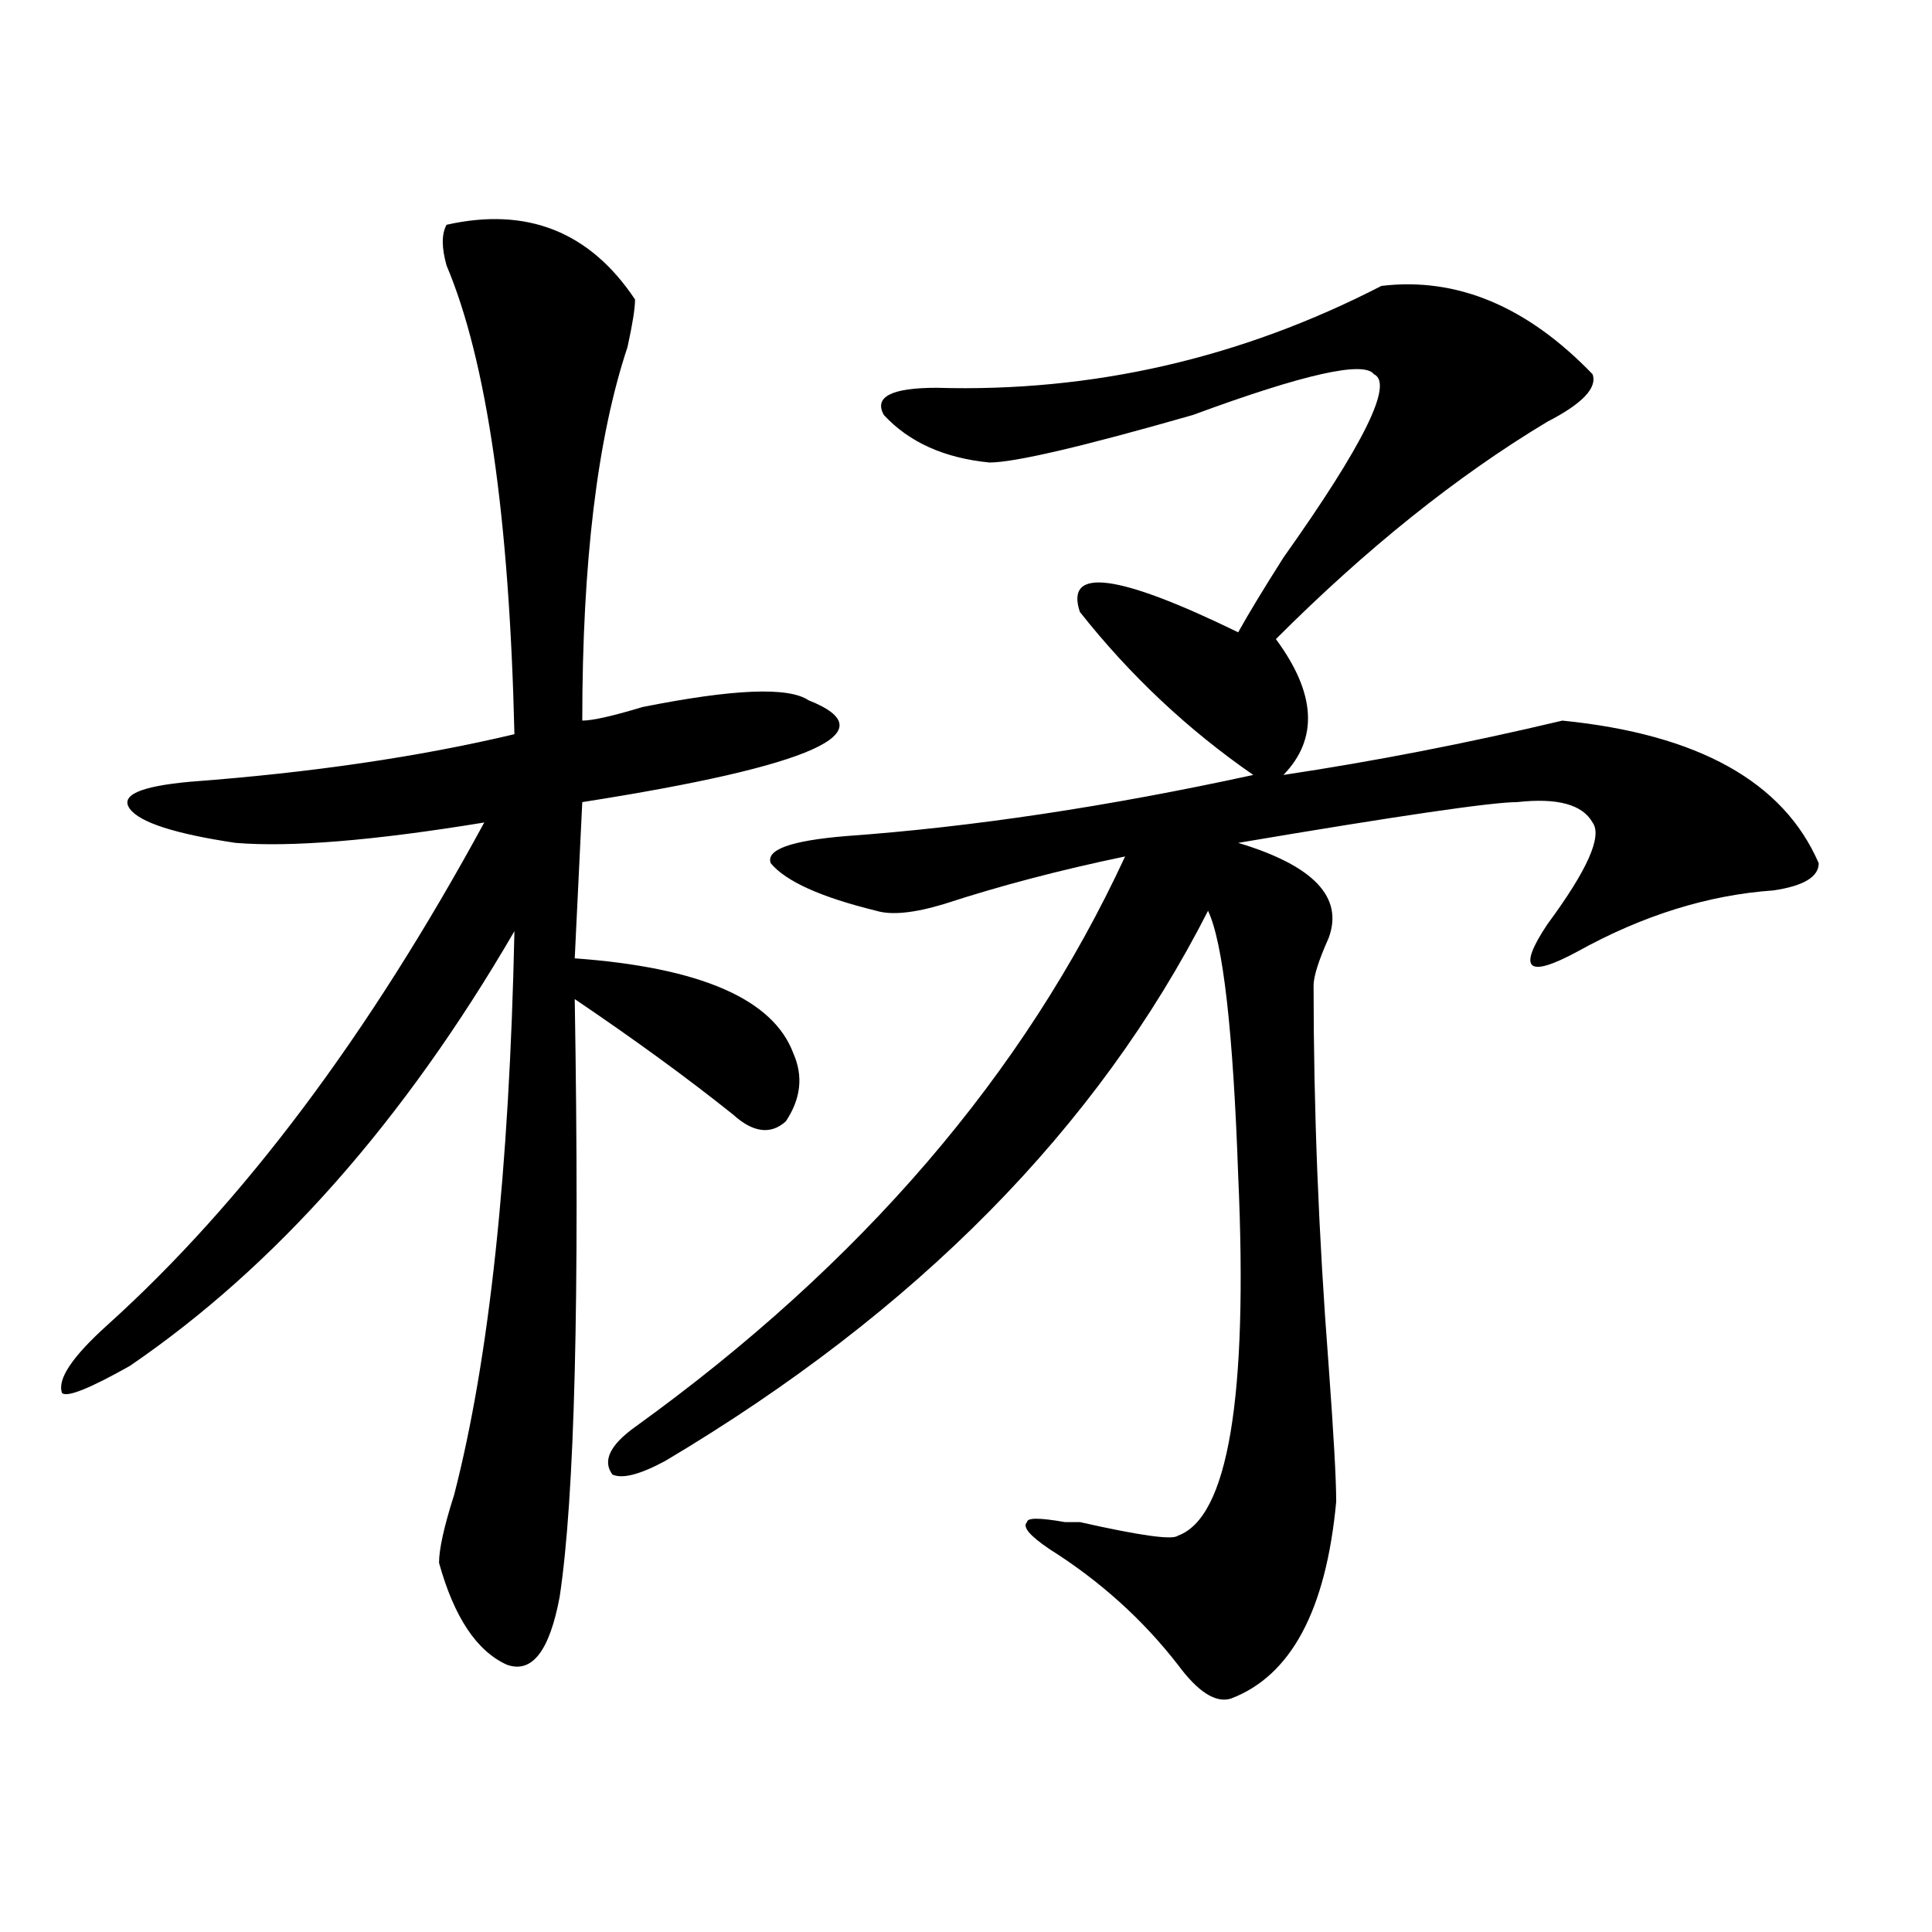 <?xml version="1.0" encoding="utf-8"?>
<!-- Generator: Adobe Illustrator 16.0.0, SVG Export Plug-In . SVG Version: 6.00 Build 0)  -->
<!DOCTYPE svg PUBLIC "-//W3C//DTD SVG 1.1//EN" "http://www.w3.org/Graphics/SVG/1.1/DTD/svg11.dtd">
<svg version="1.1" id="图层_1" xmlns="http://www.w3.org/2000/svg" xmlns:xlink="http://www.w3.org/1999/xlink" x="0px" y="0px"
	 width="1000px" height="1000px" viewBox="0 0 1000 1000" enable-background="new 0 0 1000 1000" xml:space="preserve">
<path d="M328.699,155.016c0,4.724-1.341,12.909-3.902,24.609c-15.609,46.911-23.414,111.347-23.414,193.359
	c5.183,0,15.609-2.308,31.219-7.031c46.828-9.339,75.425-10.547,85.852-3.516c41.585,16.425,2.562,34.003-117.07,52.734
	l-3.902,80.859c64.999,4.724,102.741,21.094,113.168,49.219c5.183,11.755,3.902,23.456-3.902,35.156
	c-7.805,7.031-16.95,5.878-27.316-3.516c-23.414-18.731-50.73-38.672-81.949-59.766c2.562,154.688,0,257.849-7.805,309.375
	c-5.243,28.125-14.329,39.825-27.316,35.156c-15.609-7.031-27.316-24.609-35.121-52.734c0-7.031,2.562-18.731,7.805-35.156
	c18.171-70.313,28.597-167.542,31.219-291.797c-57.255,98.438-123.595,173.474-199.02,225
	c-20.853,11.755-32.56,16.425-35.121,14.063C29.499,714,37.304,702.3,55.535,685.875c70.242-63.281,135.241-149.964,195.117-260.156
	c-57.255,9.394-100.181,12.909-128.777,10.547c-31.219-4.669-49.45-10.547-54.633-17.578c-5.243-7.031,5.183-11.7,31.219-14.063
	c62.438-4.669,118.351-12.854,167.801-24.609c-2.622-112.5-14.329-193.359-35.121-242.578c-2.622-9.339-2.622-16.37,0-21.094
	C272.726,107.005,305.285,119.859,328.699,155.016z M715.031,147.984c39.023-4.669,75.425,10.547,109.266,45.703
	c2.562,7.031-5.243,15.271-23.414,24.609c-46.828,28.125-93.656,65.644-140.484,112.5c20.792,28.125,22.073,51.581,3.902,70.313
	c46.828-7.031,94.937-16.37,144.387-28.125c70.242,7.031,114.448,31.641,132.68,73.828c0,7.031-7.805,11.755-23.414,14.063
	c-33.841,2.362-67.681,12.909-101.461,31.641c-26.036,14.063-31.219,9.394-15.609-14.063c20.792-28.125,28.597-45.703,23.414-52.734
	c-5.243-9.339-18.231-12.854-39.023-10.547c-13.048,0-61.157,7.031-144.387,21.094c39.023,11.755,54.633,28.125,46.828,49.219
	c-5.243,11.755-7.805,19.94-7.805,24.609c0,63.281,2.562,128.925,7.805,196.875c2.562,35.156,3.902,58.612,3.902,70.313
	c-5.243,56.25-23.414,90.197-54.633,101.953c-7.805,2.307-16.95-3.516-27.316-17.578c-18.231-23.456-40.364-43.396-66.34-59.766
	c-10.427-7.031-14.329-11.7-11.707-14.063c0-2.308,6.464-2.308,19.512,0c2.562,0,5.183,0,7.805,0
	c31.219,7.031,48.108,9.394,50.73,7.031c25.976-9.339,36.401-71.466,31.219-186.328c-2.622-74.981-7.805-120.685-15.609-137.109
	c-57.255,112.5-150.911,207.422-280.969,284.766c-13.048,7.031-22.134,9.394-27.316,7.031c-5.243-7.031-1.341-15.216,11.707-24.609
	c117.07-84.375,201.581-182.813,253.652-295.313c-33.841,7.031-65.06,15.271-93.656,24.609c-15.609,4.724-27.316,5.878-35.121,3.516
	c-28.657-7.031-46.828-15.216-54.633-24.609c-2.622-7.031,10.366-11.7,39.023-14.063c64.999-4.669,135.241-15.216,210.727-31.641
	c-33.841-23.401-63.778-51.526-89.754-84.375c-7.805-23.401,19.512-19.886,81.949,10.547c5.183-9.339,12.987-22.247,23.414-38.672
	c41.585-58.558,57.194-90.198,46.828-94.922c-5.243-7.031-36.462,0-93.656,21.094c-57.255,16.425-92.376,24.609-105.363,24.609
	c-23.414-2.308-41.646-10.547-54.633-24.609c-5.243-9.339,3.902-14.063,27.316-14.063
	C565.401,203.081,642.167,185.503,715.031,147.984z"/>
</svg>
